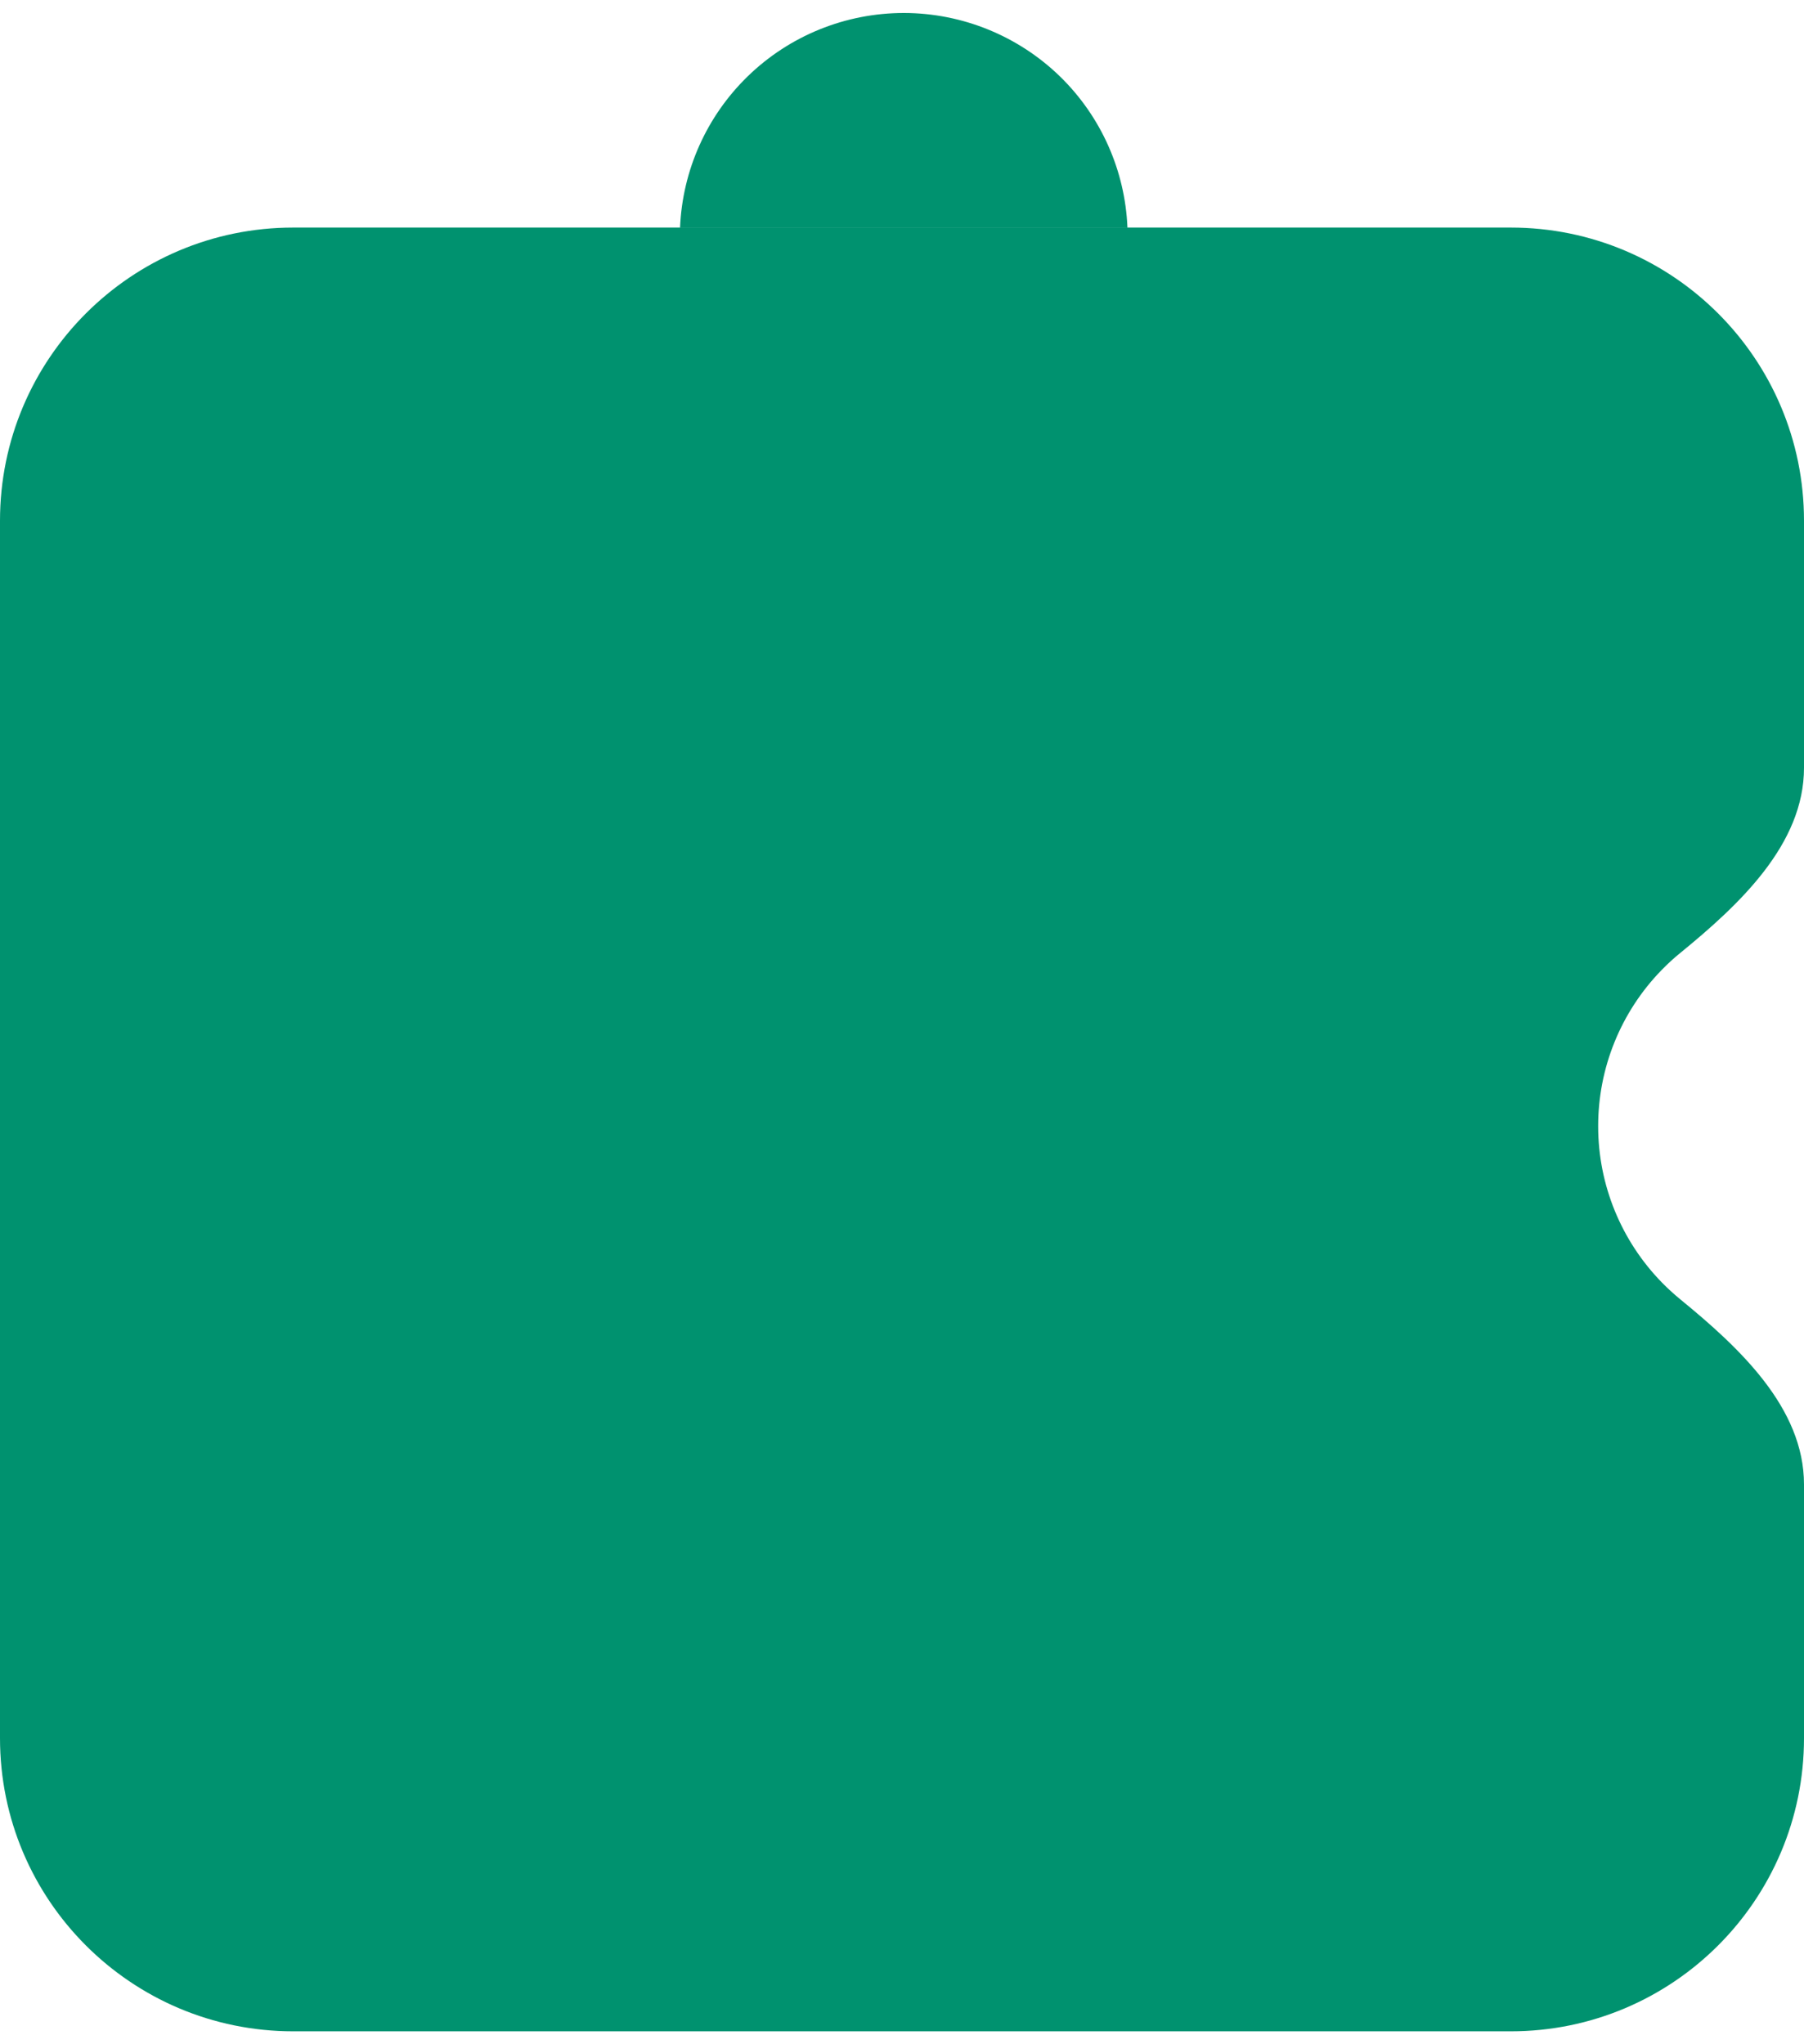 <?xml version="1.0" encoding="UTF-8"?> <svg xmlns="http://www.w3.org/2000/svg" width="30" height="34" viewBox="0 0 30 34" fill="none"><path fill-rule="evenodd" clip-rule="evenodd" d="M4.876 33.785C2.183 33.785 -9.54258e-08 31.602 -2.13139e-07 28.909L-1.0982e-06 8.661C-1.21592e-06 5.968 2.183 3.785 4.876 3.785L25.124 3.785C27.817 3.785 30 5.968 30 8.661L30 12.77C30 14.041 28.928 15.044 27.944 15.848C27.834 15.937 27.729 16.034 27.629 16.137C26.953 16.832 26.575 17.765 26.577 18.736C26.578 19.706 26.959 20.637 27.637 21.331C27.735 21.431 27.837 21.524 27.944 21.612C28.928 22.416 30 23.418 30 24.689L30 28.909C30 31.602 27.817 33.785 25.124 33.785L4.876 33.785ZM17.633 1.277C18.311 1.941 18.71 2.838 18.749 3.784L11.309 3.784C11.349 2.834 11.751 1.933 12.435 1.269C13.131 0.592 14.064 0.215 15.035 0.216C16.006 0.218 16.938 0.599 17.633 1.277Z" fill="#00926F"></path></svg> 